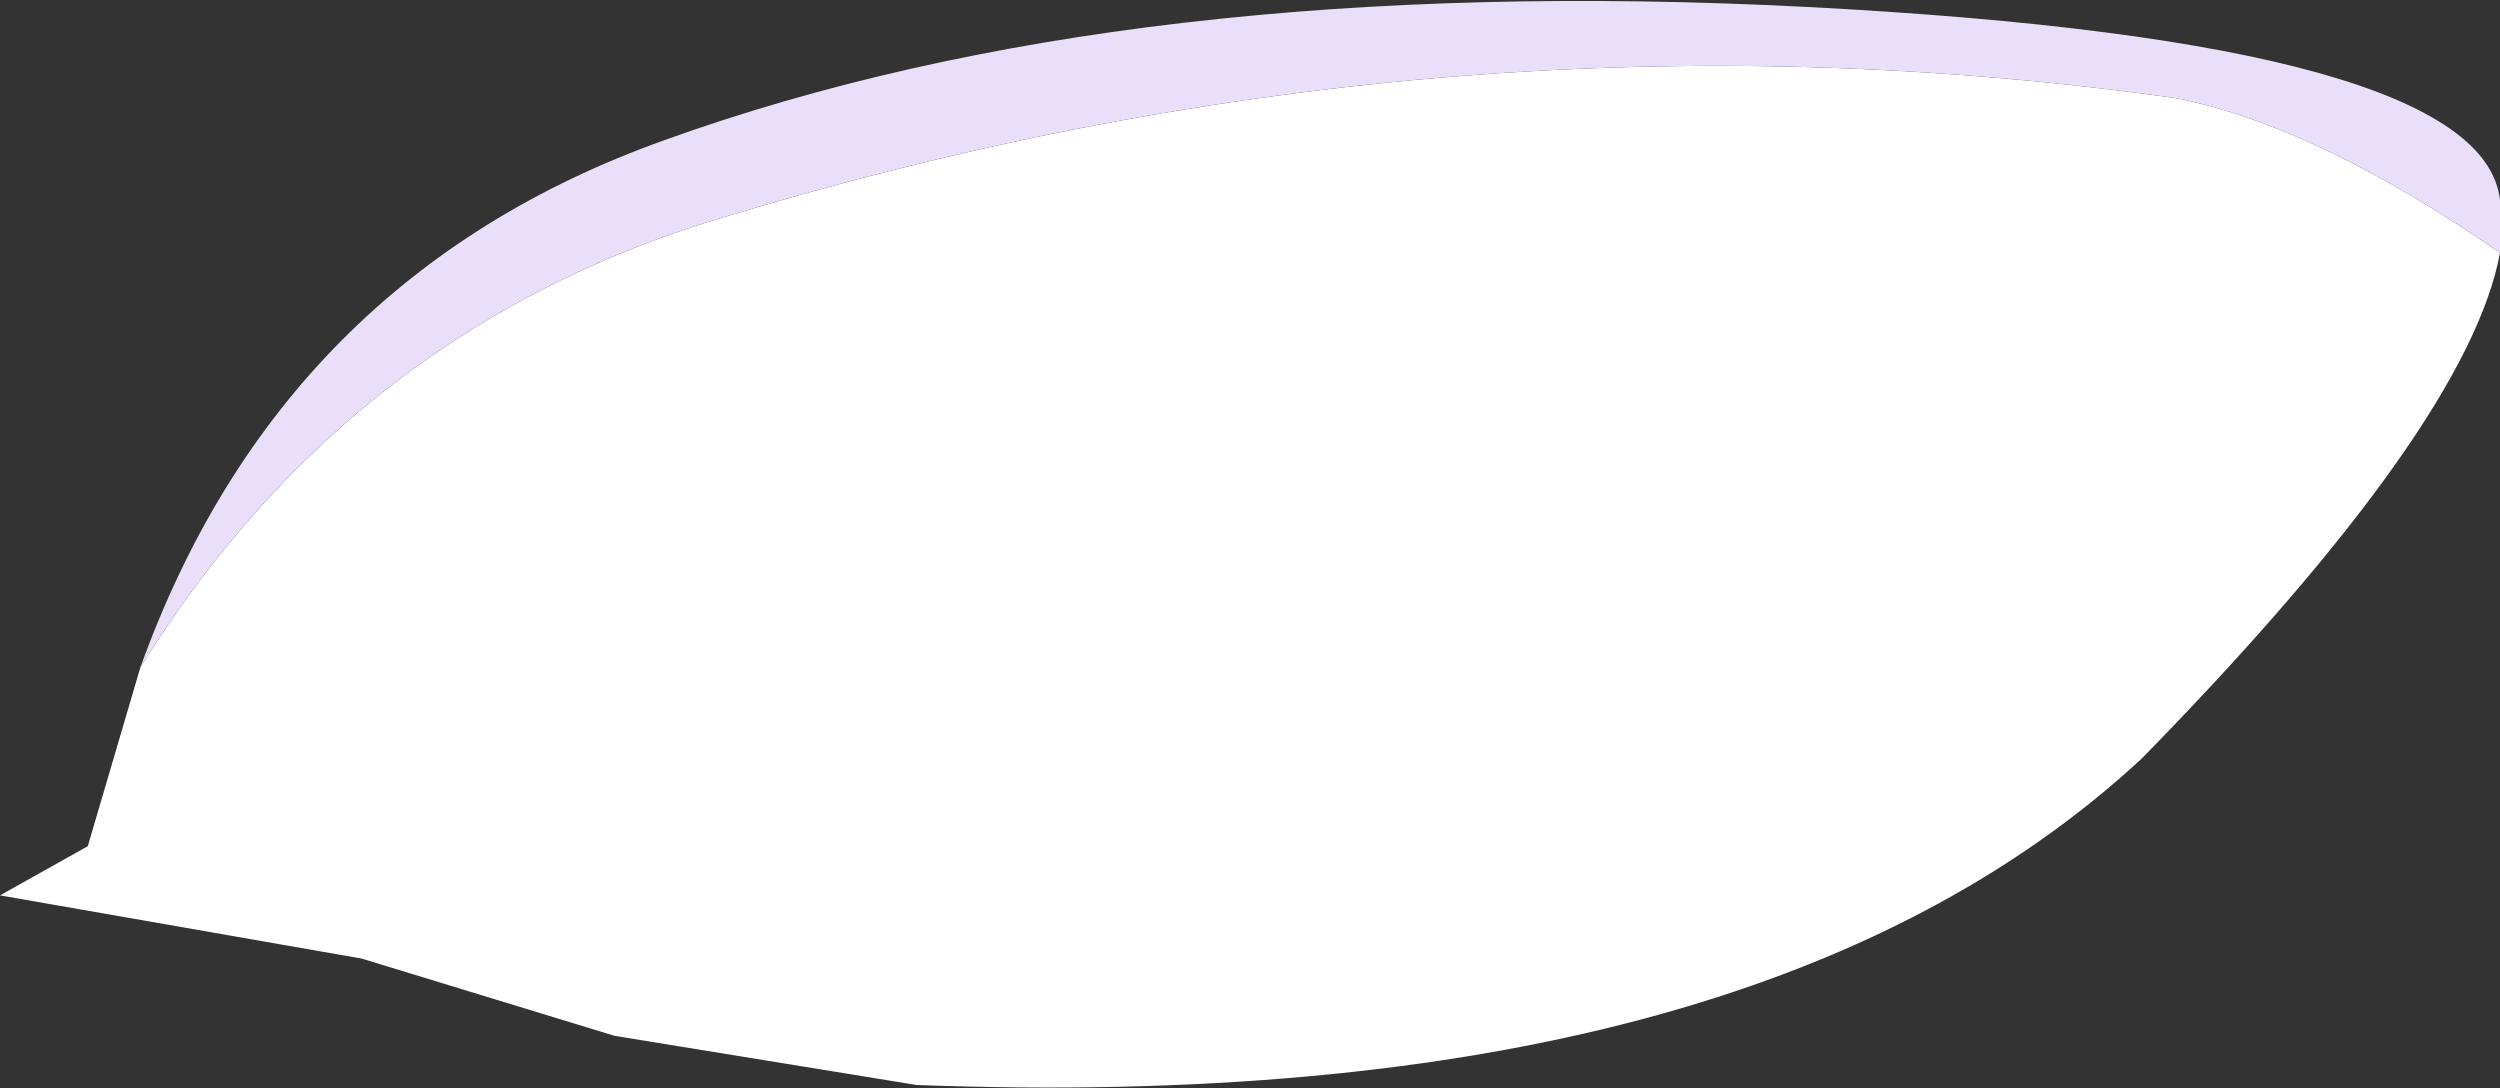 <?xml version="1.0" encoding="UTF-8" standalone="no"?>
<svg xmlns:xlink="http://www.w3.org/1999/xlink" height="15.5px" width="35.6px" xmlns="http://www.w3.org/2000/svg">
  <rect width="100%" height="100%" fill="#333333" stroke="none"/>
  <g transform="matrix(1.0, 0.0, 0.0, 1.0, 21.6, 5.3)">
    <path d="M-19.6 4.2 Q-16.55 -0.7 -11.15 -2.25 -0.85 -5.35 9.4 -3.9 11.4 -3.5 14.0 -1.7 13.55 0.75 8.9 5.5 3.4 10.6 -8.55 10.15 L-12.85 9.45 -16.45 8.35 -21.6 7.45 -20.35 6.75 -19.6 4.2" fill="#ffffff" fill-rule="evenodd" stroke="none"/>
    <path d="M-19.6 4.2 Q-17.6 -1.35 -12.15 -3.3 -5.5 -5.7 4.15 -5.2 13.75 -4.7 14.0 -2.45 L14.0 -1.7 Q11.4 -3.5 9.4 -3.9 -0.85 -5.35 -11.15 -2.25 -16.55 -0.7 -19.6 4.2" fill="#e9dffa" fill-rule="evenodd" stroke="none"/>
  </g>
</svg>
